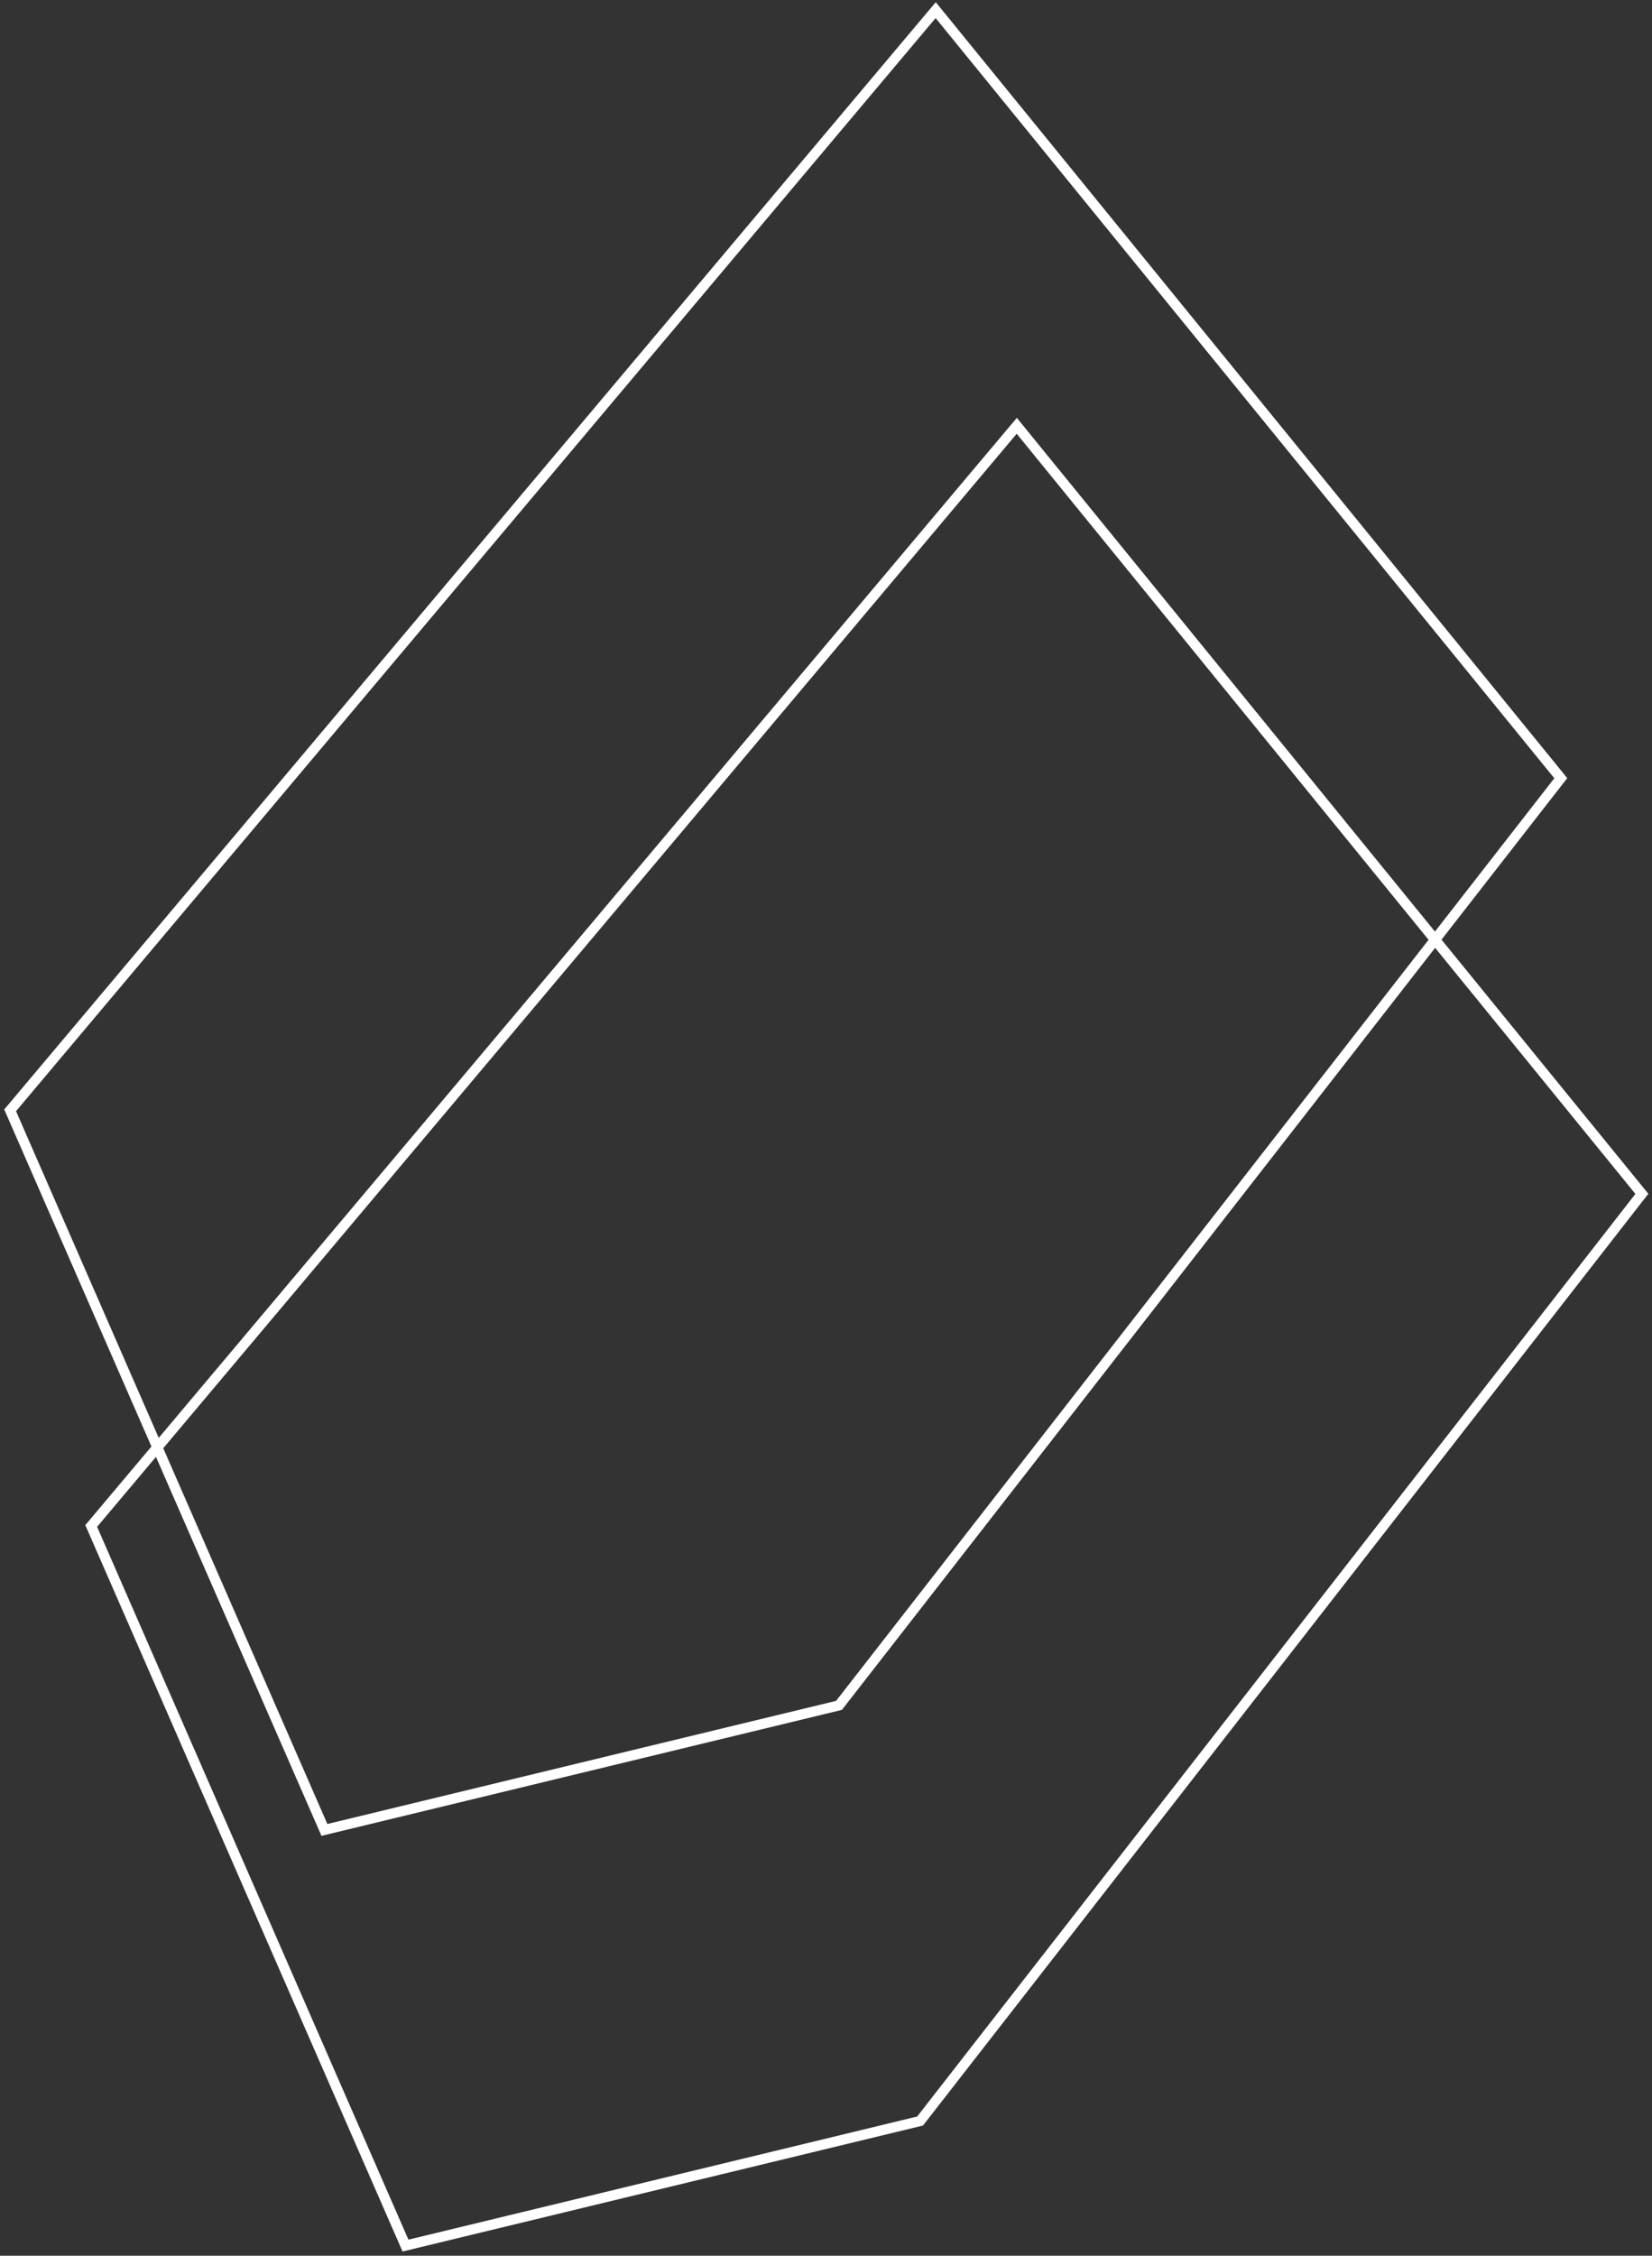 <svg width="326" height="445" viewBox="0 0 326 445" fill="none" xmlns="http://www.w3.org/2000/svg">
<rect x="0" y="0" width="326" height="445" fill="#333333" stroke="none"/>
<path d="M324 235.517L200.646 84L18 301.038L80.018 443L181.563 418.43L324 235.517Z" stroke="white" stroke-width="2"/>
<path d="M308 153.517L184.646 2L2 219.038L64.018 361L165.563 336.43L308 153.517Z" stroke="white" stroke-width="2"/>
</svg>
